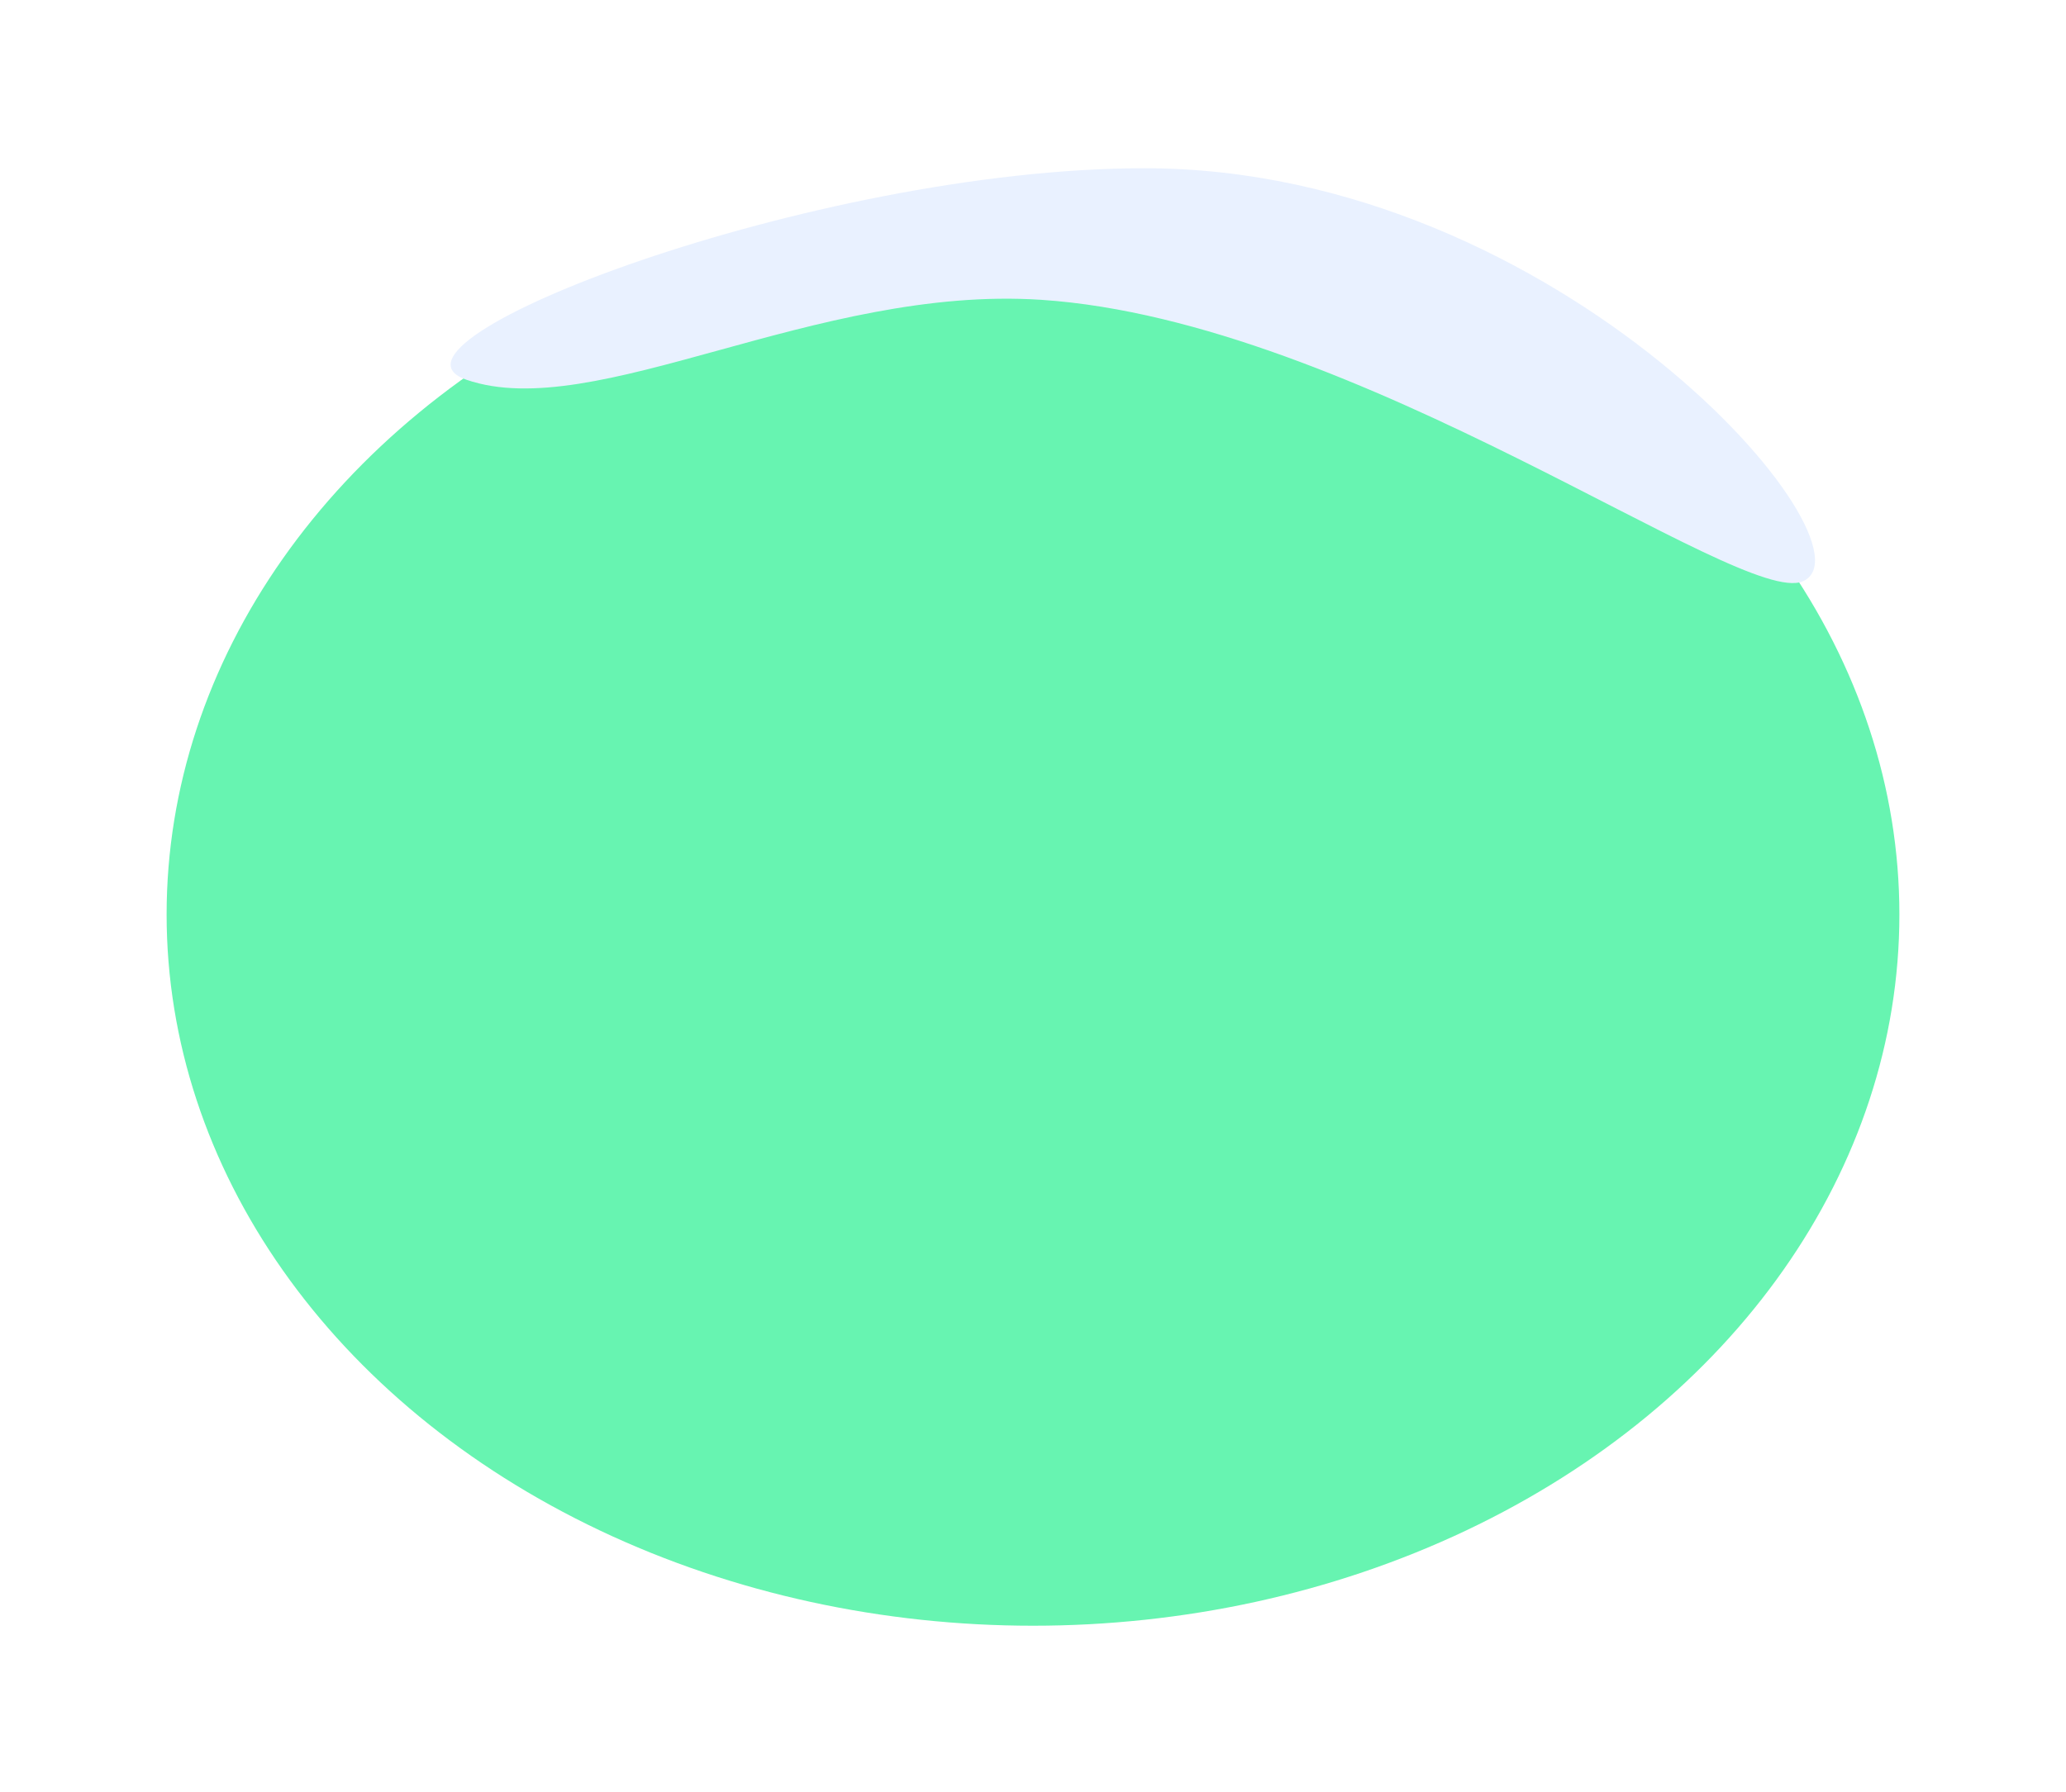 <?xml version="1.0" encoding="UTF-8"?> <svg xmlns="http://www.w3.org/2000/svg" width="620" height="538" viewBox="0 0 620 538" fill="none"> <g filter="url(#filter0_d_38_4)"> <ellipse rx="260" ry="213.5" transform="matrix(-1 0 0 1 310 274.5)" fill="#67F4B1"></ellipse> <path d="M140 114C178.5 127.234 244.635 85.499 312.5 90C407.432 96.296 522.5 182.5 541 174.5C565 164.122 468.417 50.5 343.5 50.5C244 50.5 108 103 140 114Z" fill="#E9F1FF"></path> </g> <defs> <filter id="filter0_d_38_4" x="0" y="0.5" width="620" height="537.5" filterUnits="userSpaceOnUse" color-interpolation-filters="sRGB"> <feFlood flood-opacity="0" result="BackgroundImageFix"></feFlood> <feColorMatrix in="SourceAlpha" type="matrix" values="0 0 0 0 0 0 0 0 0 0 0 0 0 0 0 0 0 0 127 0" result="hardAlpha"></feColorMatrix> <feOffset></feOffset> <feGaussianBlur stdDeviation="25"></feGaussianBlur> <feComposite in2="hardAlpha" operator="out"></feComposite> <feColorMatrix type="matrix" values="0 0 0 0 0 0 0 0 0 0 0 0 0 0 0 0 0 0 0.5 0"></feColorMatrix> <feBlend mode="normal" in2="BackgroundImageFix" result="effect1_dropShadow_38_4"></feBlend> <feBlend mode="normal" in="SourceGraphic" in2="effect1_dropShadow_38_4" result="shape"></feBlend> </filter> </defs> </svg> 